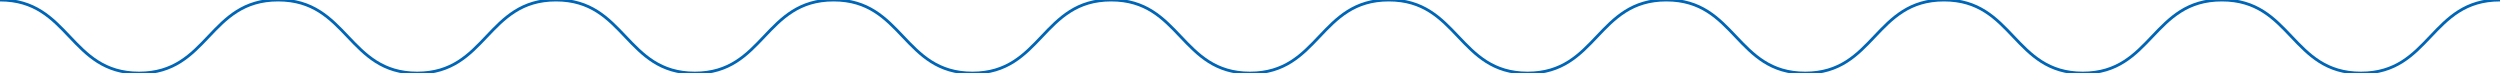 <svg xmlns="http://www.w3.org/2000/svg" width="1368" height="40" viewBox="0 0 1368 40" fill="none"><path d="M684 40C646.024 40 646.024 -1.66968e-06 608.048 -3.33936e-06C570.073 -5.00903e-06 570.073 40 532.097 40C494.121 40 494.121 -8.34839e-06 456.145 -1.00181e-05C418.17 -1.16877e-05 418.17 40 380.194 40C342.218 40 342.218 -1.50271e-05 304.242 -1.66968e-05C266.267 -1.83665e-05 266.267 40 228.291 40C190.315 40 190.315 -2.17058e-05 152.194 -2.33819e-05C114.073 -2.5058e-05 114.218 40 76.097 40C37.976 40 38.121 -2.83973e-05 -1.25998e-05 -3.00734e-05" stroke="#0065B5" stroke-width="1.566" stroke-miterlimit="10"></path><path d="M684 40C721.976 40 721.976 -1.66968e-06 759.952 -3.33936e-06C797.927 -5.00903e-06 797.927 40 835.903 40C873.879 40 873.879 -8.34839e-06 911.855 -1.00181e-05C949.83 -1.16877e-05 949.83 40 987.806 40C1025.78 40 1025.78 -1.50271e-05 1063.76 -1.66968e-05C1101.73 -1.83665e-05 1101.73 40 1139.71 40C1177.68 40 1177.68 -2.17058e-05 1215.81 -2.33819e-05C1253.93 -2.5058e-05 1253.78 40 1291.9 40C1330.02 40 1329.88 -2.83973e-05 1368 -3.00734e-05" stroke="#0065B5" stroke-width="1.566" stroke-miterlimit="10"></path></svg>